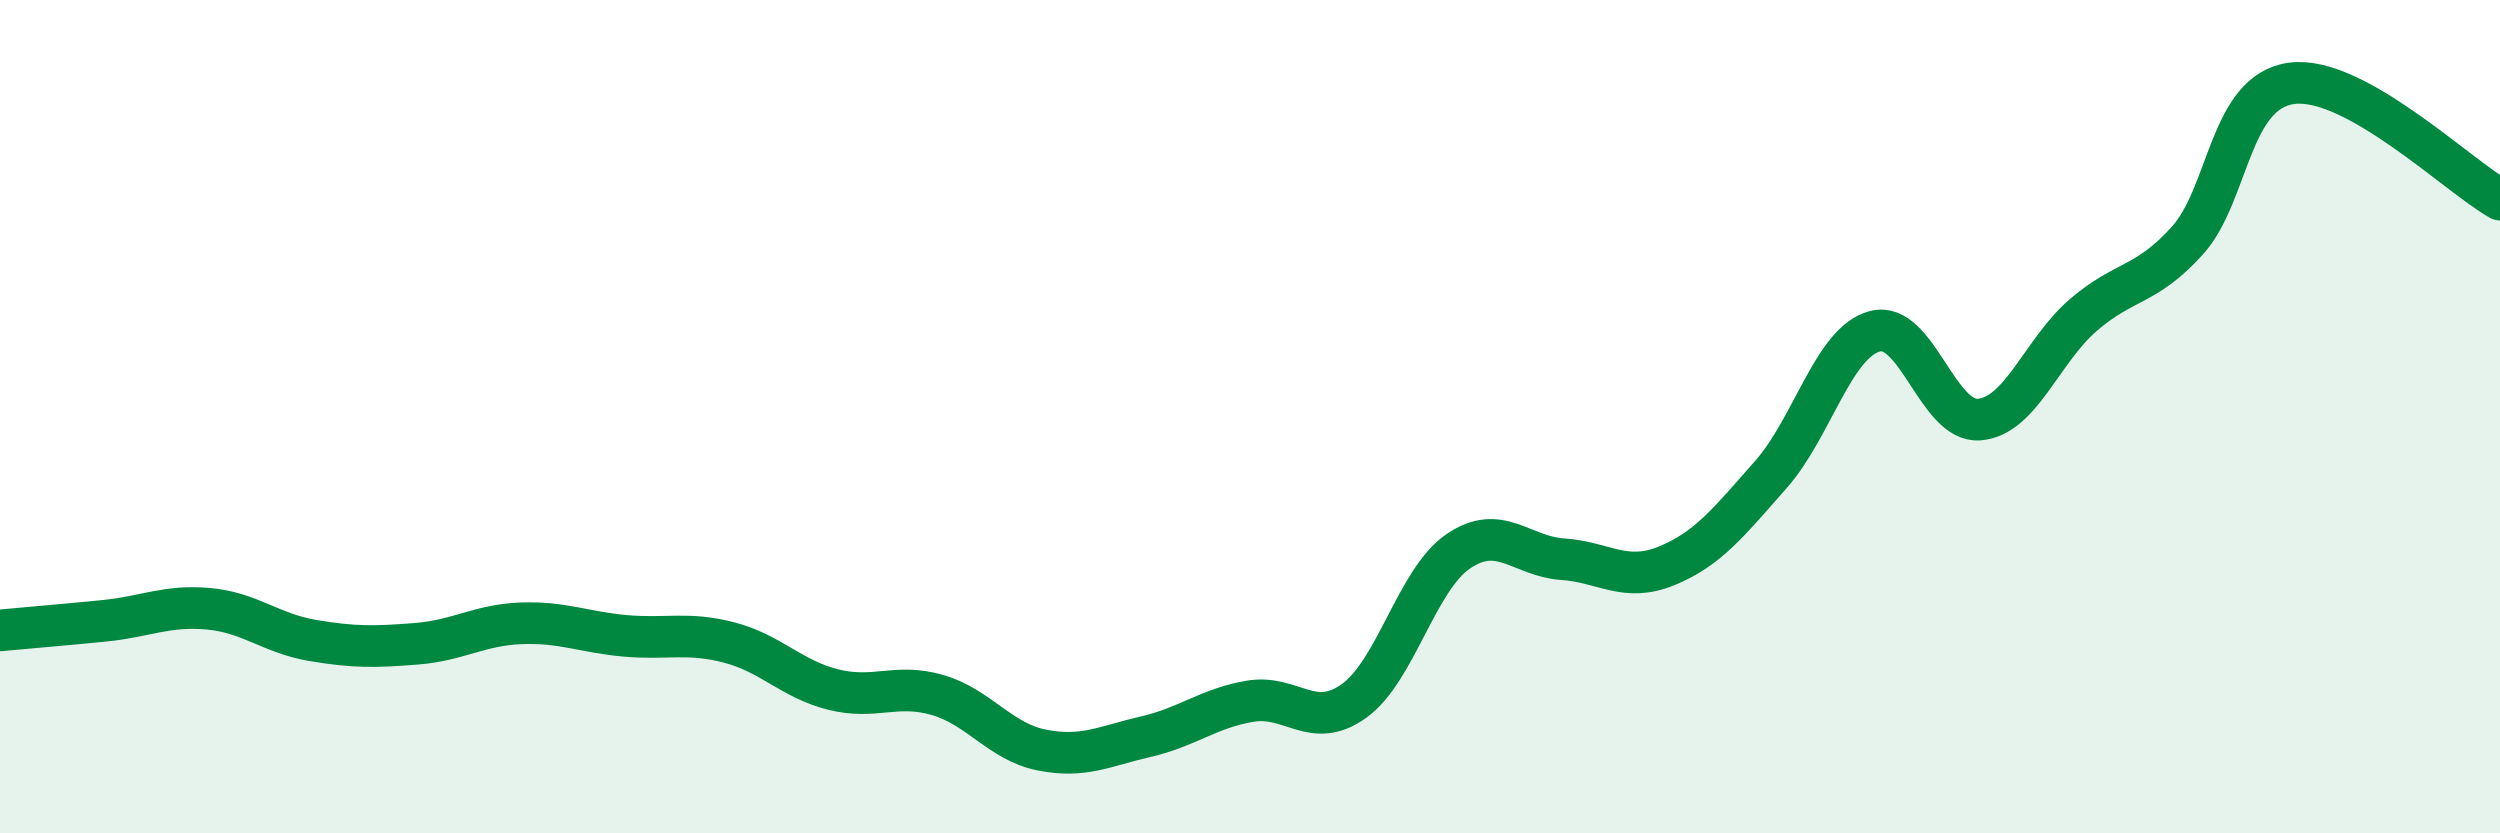 
    <svg width="60" height="20" viewBox="0 0 60 20" xmlns="http://www.w3.org/2000/svg">
      <path
        d="M 0,15.13 C 0.5,15.08 1.5,15 2.5,14.9 C 3.5,14.8 4,14.52 5,14.61 C 6,14.7 6.5,15.2 7.5,15.37 C 8.5,15.54 9,15.53 10,15.45 C 11,15.37 11.5,15 12.5,14.96 C 13.5,14.92 14,15.17 15,15.26 C 16,15.35 16.5,15.16 17.5,15.42 C 18.5,15.68 19,16.3 20,16.55 C 21,16.8 21.5,16.39 22.5,16.68 C 23.5,16.97 24,17.8 25,18 C 26,18.2 26.5,17.91 27.5,17.68 C 28.5,17.45 29,17 30,16.83 C 31,16.66 31.5,17.54 32.5,16.82 C 33.5,16.1 34,13.91 35,13.23 C 36,12.55 36.5,13.35 37.5,13.42 C 38.5,13.49 39,13.99 40,13.58 C 41,13.17 41.5,12.52 42.5,11.39 C 43.5,10.26 44,8.21 45,7.95 C 46,7.69 46.5,10.15 47.5,10.07 C 48.5,9.99 49,8.42 50,7.56 C 51,6.7 51.5,6.88 52.5,5.77 C 53.5,4.66 53.5,2.2 55,2 C 56.5,1.8 59,4.23 60,4.79L60 20L0 20Z"
        fill="#008740"
        opacity="0.1"
        stroke-linecap="round"
        stroke-linejoin="round"
      />
      <path
        d="M 0,15.13 C 0.5,15.08 1.5,15 2.5,14.9 C 3.5,14.8 4,14.52 5,14.61 C 6,14.7 6.5,15.2 7.5,15.37 C 8.5,15.54 9,15.53 10,15.45 C 11,15.37 11.5,15 12.5,14.96 C 13.5,14.92 14,15.17 15,15.26 C 16,15.35 16.5,15.16 17.5,15.42 C 18.5,15.68 19,16.3 20,16.55 C 21,16.8 21.5,16.39 22.5,16.68 C 23.5,16.97 24,17.8 25,18 C 26,18.2 26.5,17.91 27.5,17.68 C 28.5,17.45 29,17 30,16.83 C 31,16.66 31.5,17.54 32.5,16.82 C 33.5,16.1 34,13.91 35,13.23 C 36,12.55 36.5,13.35 37.5,13.42 C 38.5,13.49 39,13.99 40,13.58 C 41,13.17 41.5,12.52 42.5,11.39 C 43.5,10.26 44,8.21 45,7.95 C 46,7.69 46.5,10.15 47.5,10.07 C 48.5,9.99 49,8.42 50,7.56 C 51,6.7 51.5,6.88 52.5,5.77 C 53.5,4.66 53.5,2.2 55,2 C 56.5,1.8 59,4.23 60,4.79"
        stroke="#008740"
        stroke-width="1"
        fill="none"
        stroke-linecap="round"
        stroke-linejoin="round"
      />
    </svg>
  